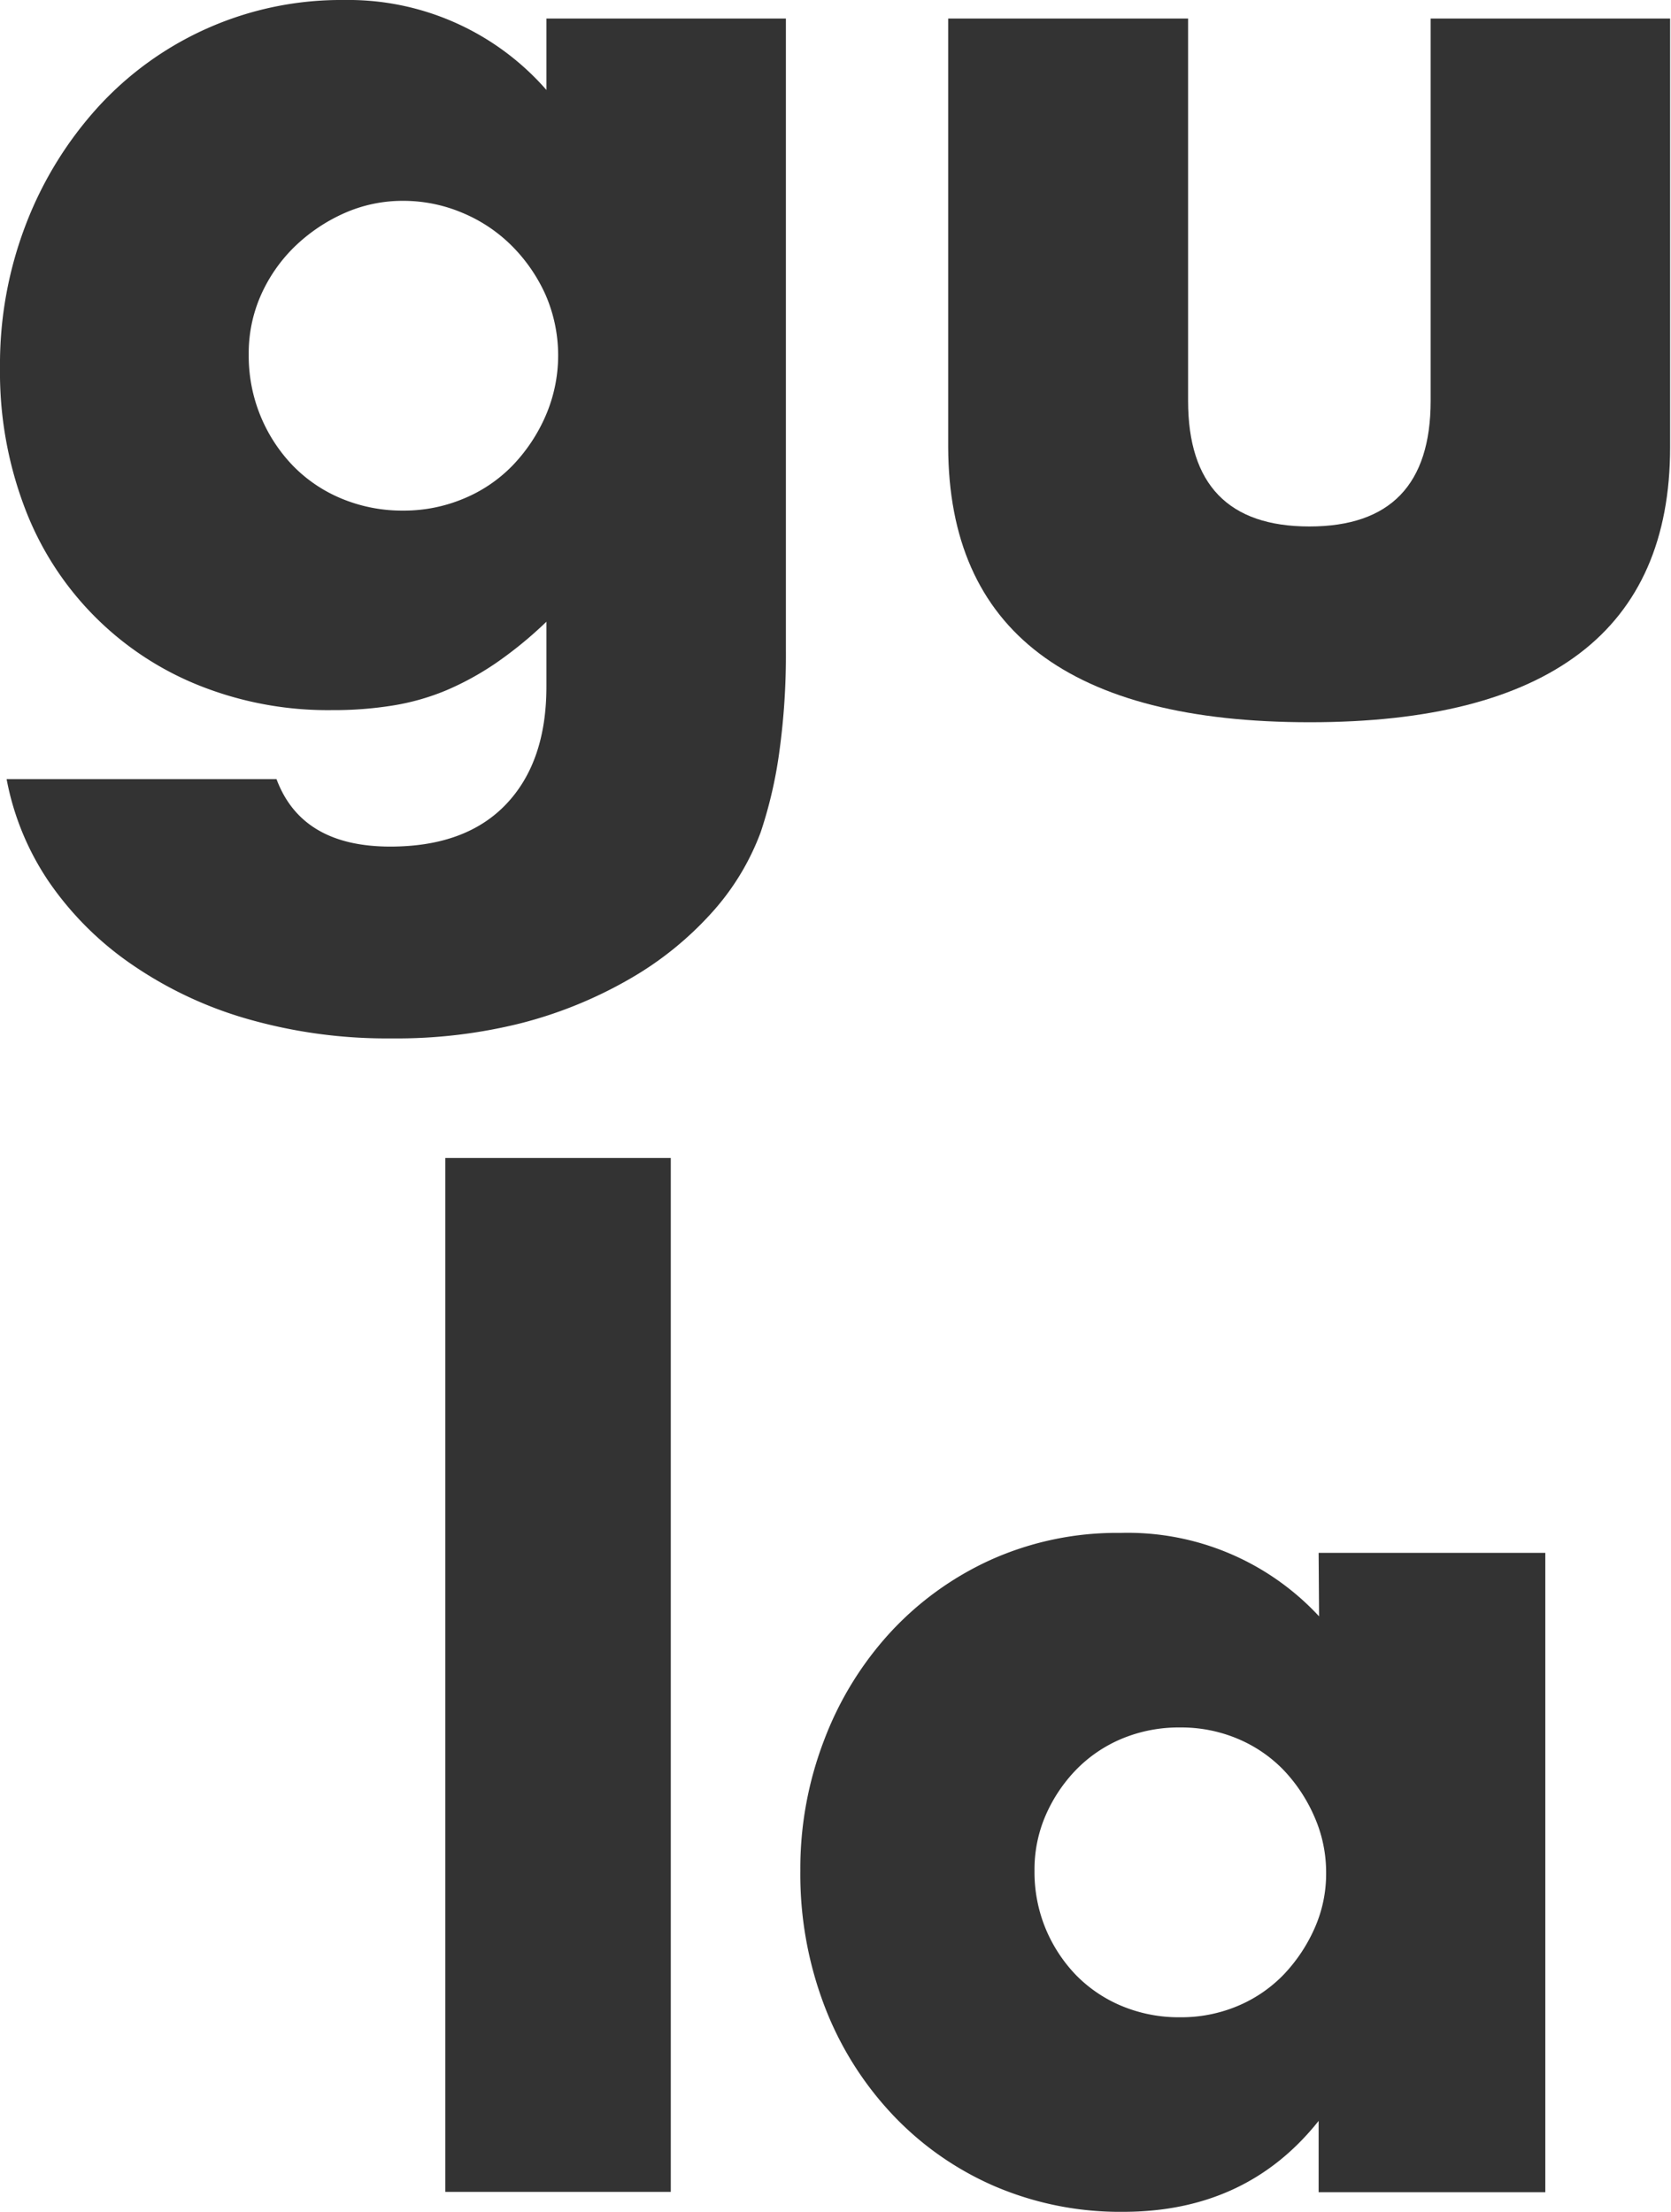 <svg xmlns="http://www.w3.org/2000/svg" id="Ebene_1" data-name="Ebene 1" viewBox="0 0 151.56 200.65"><defs><style>.cls-1{fill:#333;}</style></defs><title>gula_logo_icon</title><path class="cls-1" d="M71.28,1.68V59a64,64,0,0,1-.6,9.24A39.83,39.83,0,0,1,69,75.48a22.64,22.64,0,0,1-4.5,7.38,30.27,30.27,0,0,1-7.38,5.94,39.1,39.1,0,0,1-9.78,4A46.24,46.24,0,0,1,35.52,94.2a45.8,45.8,0,0,1-13.2-1.8,35.93,35.93,0,0,1-10.5-5A29,29,0,0,1,4.44,80,24.68,24.68,0,0,1,.6,70.68H25.08Q27.36,76.8,35.4,76.8q6.84,0,10.5-3.84t3.66-10.68V56.4a36.34,36.34,0,0,1-4.62,3.78,26.22,26.22,0,0,1-4.5,2.46A21.38,21.38,0,0,1,35.64,64a33.66,33.66,0,0,1-5.52.42A31.45,31.45,0,0,1,18,62.16,28,28,0,0,1,2.22,46,34.62,34.62,0,0,1,0,33.36,35.37,35.37,0,0,1,2.4,20.22,33.81,33.81,0,0,1,8.94,9.66,29.83,29.83,0,0,1,31.2,0,23.86,23.86,0,0,1,49.56,8.16V1.68ZM22.56,32.16a14.36,14.36,0,0,0,4,10.08,13.2,13.2,0,0,0,4.44,3,14.3,14.3,0,0,0,5.58,1.08,14,14,0,0,0,5.46-1.08,13.2,13.2,0,0,0,4.44-3,15.27,15.27,0,0,0,3-4.5,13.79,13.79,0,0,0,0-11,14.92,14.92,0,0,0-3.06-4.44,13.86,13.86,0,0,0-4.5-3,13.7,13.7,0,0,0-5.34-1.08,13,13,0,0,0-5.4,1.14,15.51,15.51,0,0,0-4.44,3,14.16,14.16,0,0,0-3.06,4.38A13,13,0,0,0,22.56,32.16Z"></path><path class="cls-1" d="M107.76,1.68V36.36q0,11.4,11,11.4t11-11.4V1.68h21.72V40.56q0,12.48-8.22,18.72T118.8,65.52q-16.32,0-24.54-6.24T86,40.56V1.68Z"></path><path class="cls-1" d="M60.84,105.05v93.79H40.39V105.05Z"></path><path class="cls-1" d="M119.6,140.87h20.56v58H119.6V192.4q-6.55,8.25-17.74,8.25a28.87,28.87,0,0,1-11.64-2.32,28,28,0,0,1-9.27-6.5A29.85,29.85,0,0,1,74.79,182a33.54,33.54,0,0,1-2.2-12.31,32.47,32.47,0,0,1,2.15-11.81,30.23,30.23,0,0,1,6-9.78,28.33,28.33,0,0,1,9.15-6.61,27.92,27.92,0,0,1,11.75-2.43,23.65,23.65,0,0,1,18,7.57ZM93.83,169.69a13.43,13.43,0,0,0,1,5.25,13.59,13.59,0,0,0,2.77,4.24A12.54,12.54,0,0,0,101.8,182a13.43,13.43,0,0,0,5.25,1,13.18,13.18,0,0,0,5.15-1,12.54,12.54,0,0,0,4.18-2.82A14.72,14.72,0,0,0,119.2,175a12.14,12.14,0,0,0,1.08-5.09,12.5,12.5,0,0,0-1.08-5.14,14.47,14.47,0,0,0-2.82-4.24,12.54,12.54,0,0,0-4.18-2.82,13.18,13.18,0,0,0-5.15-1,13.43,13.43,0,0,0-5.25,1,12.54,12.54,0,0,0-4.18,2.82,13.94,13.94,0,0,0-2.77,4.13A12.32,12.32,0,0,0,93.83,169.69Z"></path></svg>